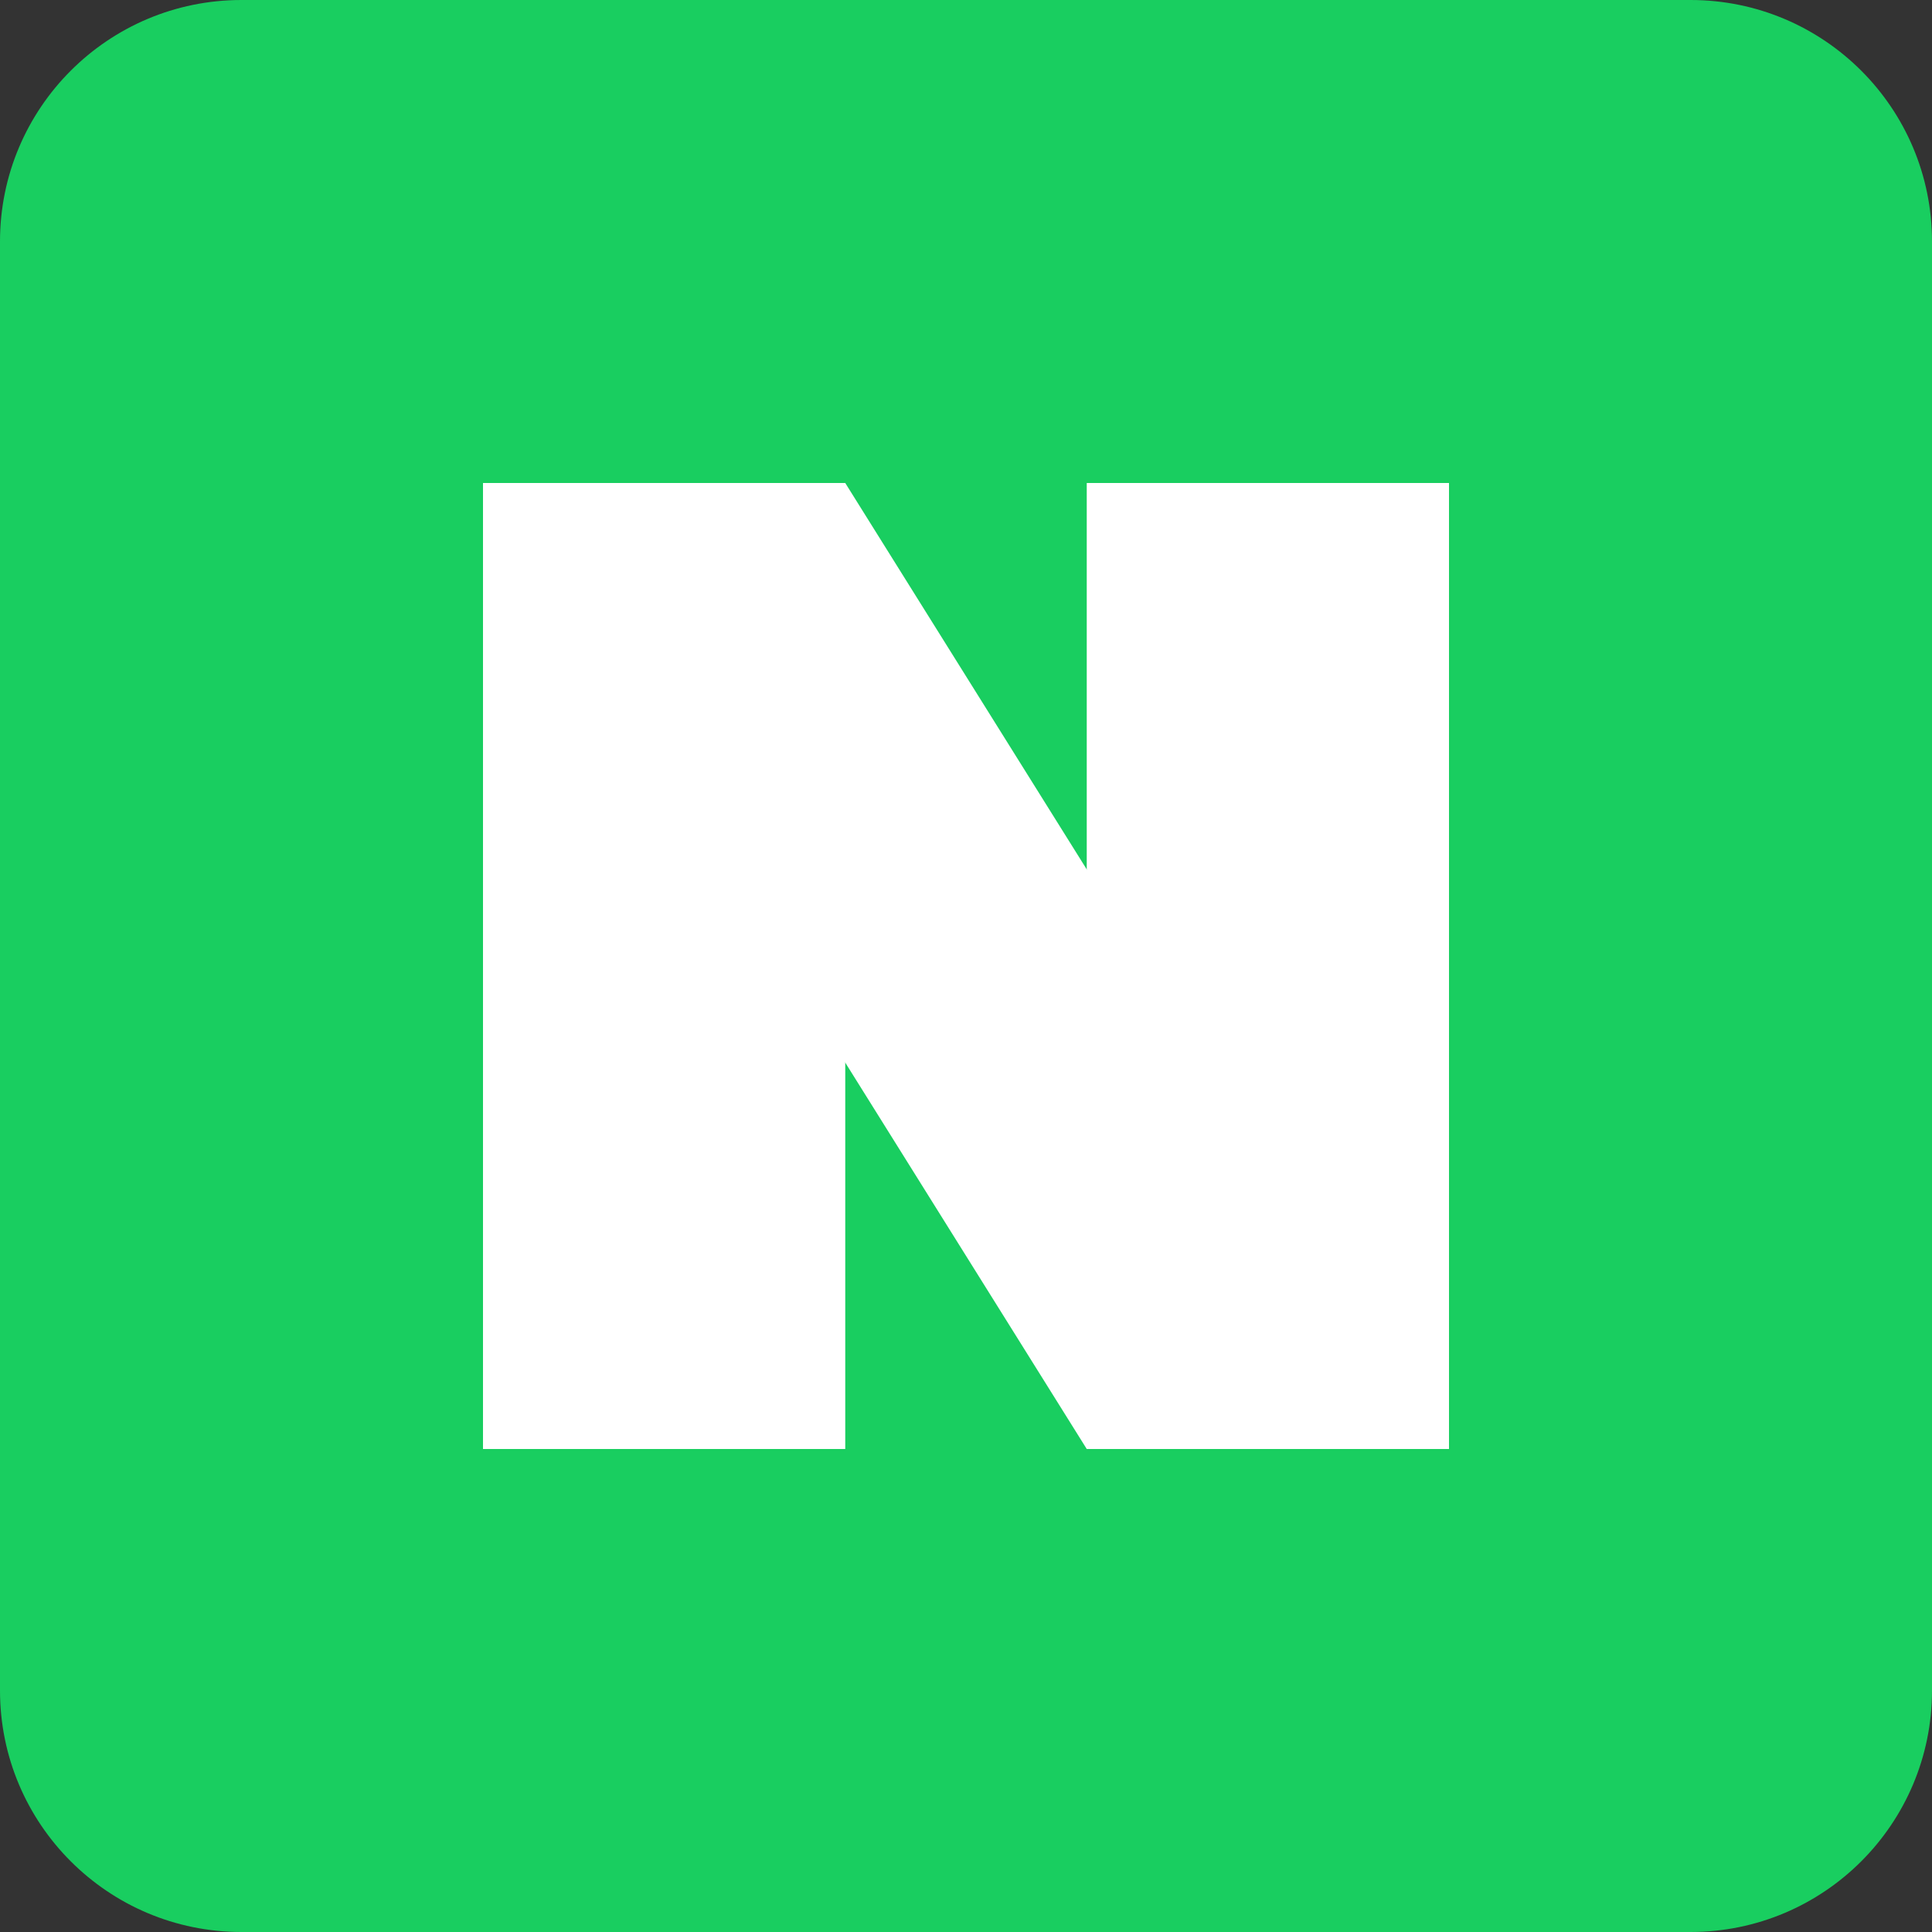 <svg width="16" height="16" viewBox="0 0 16 16" fill="none" xmlns="http://www.w3.org/2000/svg">
<rect x="0" y="0" width="16" height="16" fill="#333333" stroke="none"/>
<path d="M14 0H2C0.895 0 0 0.895 0 2V14C0 15.105 0.895 16 2 16H14C15.105 16 16 15.105 16 14V2C16 0.895 15.105 0 14 0Z" fill="#19CE60"/>
<path d="M4 4H7V12H4V4Z" fill="white"/>
<path d="M4 4H7L12 12H9L4 4Z" fill="white"/>
<path d="M9 4H12V12H9V4Z" fill="white"/>
</svg>

